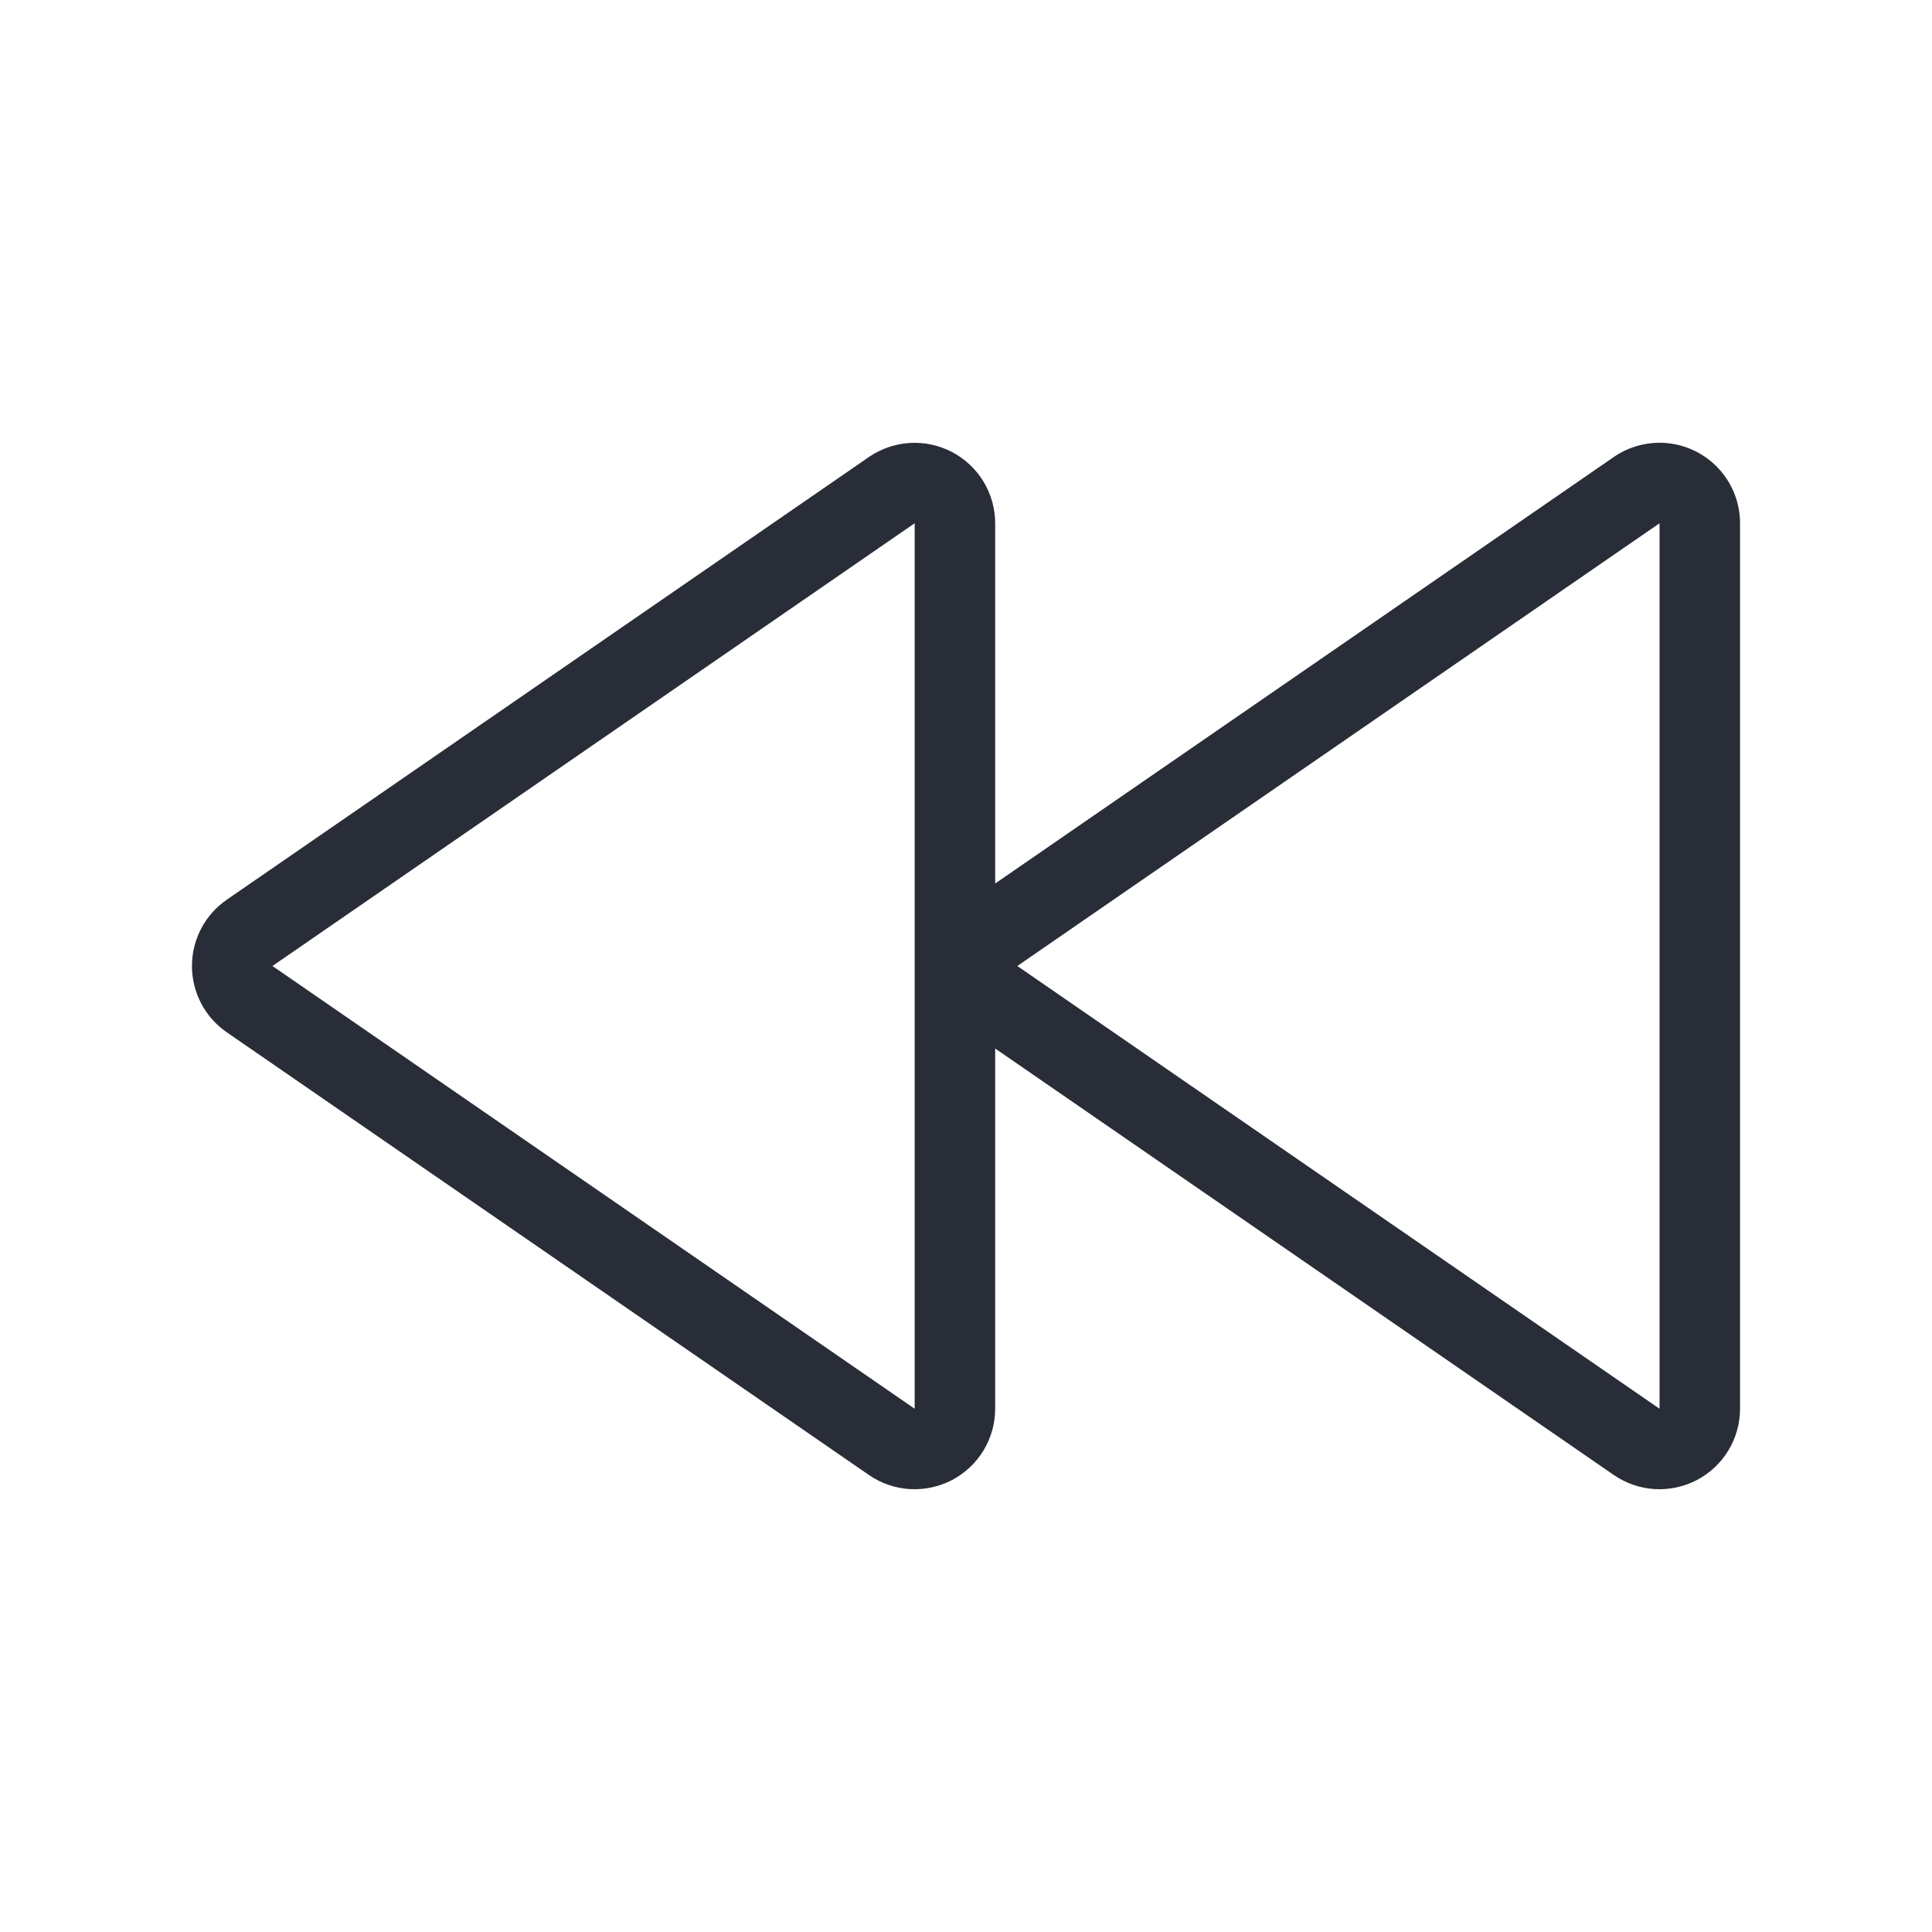 <svg width="48" height="48" viewBox="0 0 48 48" fill="none" xmlns="http://www.w3.org/2000/svg">
<g clip-path="url(#clip0_7823_56943)">
<path fill-rule="evenodd" clip-rule="evenodd" d="M41.231 11C41.761 11 42.27 11.211 42.645 11.586C43.02 11.961 43.231 12.47 43.231 13V35C43.231 35.364 43.131 35.722 42.942 36.034C42.754 36.346 42.483 36.6 42.161 36.77C41.838 36.939 41.475 37.017 41.111 36.996C40.748 36.974 40.397 36.854 40.096 36.647L24.725 26.05V35C24.725 35.364 24.625 35.722 24.436 36.034C24.248 36.346 23.977 36.6 23.655 36.77C23.332 36.939 22.969 37.017 22.605 36.996C22.241 36.974 21.89 36.854 21.59 36.647L5.634 25.647C5.367 25.463 5.149 25.217 4.998 24.93C4.848 24.643 4.769 24.324 4.769 24C4.769 23.676 4.848 23.357 4.998 23.07C5.149 22.783 5.367 22.537 5.634 22.353L21.59 11.353C21.891 11.147 22.242 11.027 22.605 11.005C22.969 10.984 23.332 11.062 23.654 11.231C23.977 11.401 24.247 11.655 24.436 11.967C24.625 12.278 24.724 12.636 24.725 13V21.95L40.096 11.353C40.436 11.119 40.833 11 41.231 11ZM22.725 13L6.769 24L22.725 35V13ZM41.231 13L25.275 24L41.231 35V13Z" fill="#282D37"/>
</g>
<defs>
<clipPath id="clip0_7823_56943">
<rect width="48" height="48" fill="white"/>
</clipPath>
</defs>
</svg>
